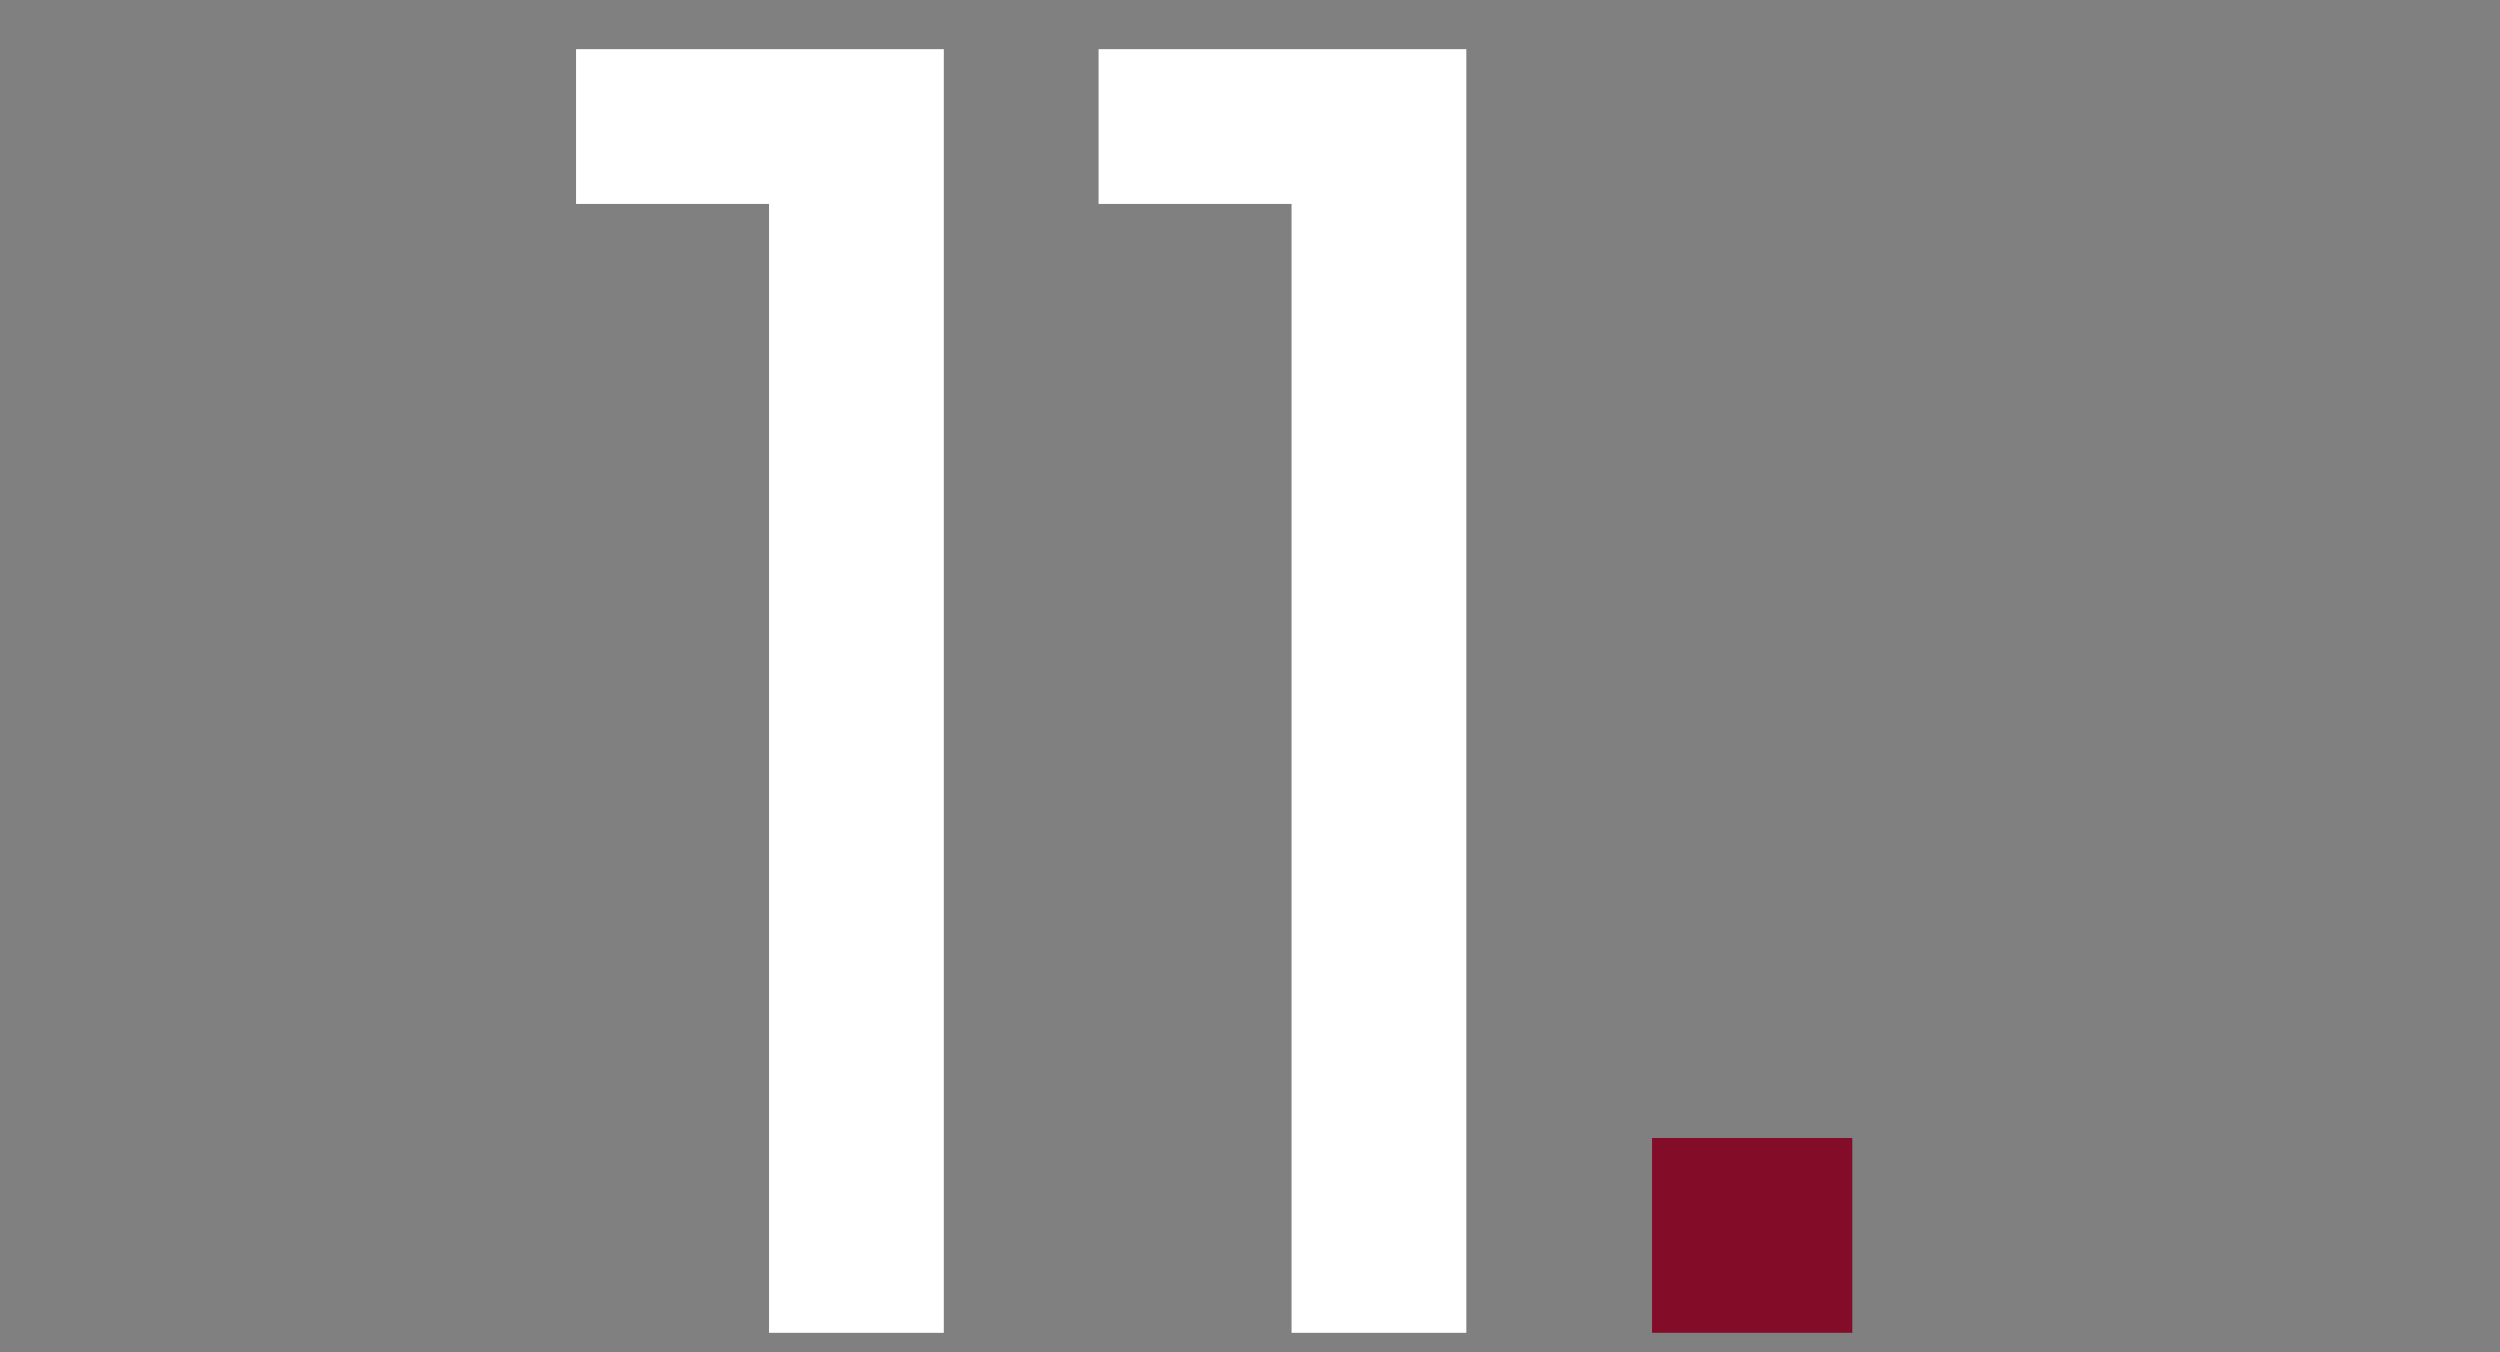 <?xml version="1.0" encoding="UTF-8" standalone="no"?>
<svg xmlns="http://www.w3.org/2000/svg" xmlns:xlink="http://www.w3.org/1999/xlink" xmlns:serif="http://www.serif.com/" width="100%" height="100%" viewBox="0 0 355 192" version="1.1" xml:space="preserve" style="fill-rule:evenodd;clip-rule:evenodd;stroke-linejoin:round;stroke-miterlimit:2;">
    <rect x="0" y="0" width="355" height="192" fill="#808080" stroke="none"/>
    <g transform="matrix(0.24,0,0,0.24,-0.836,-1221.06)">
        <g id="Tavola-da-disegno1" serif:id="Tavola da disegno1" transform="matrix(1.851,0,0,1,-95.801,4497.41)">
            <rect x="53.634" y="590.339" width="798.222" height="798.222" style="fill:none;"></rect>
            <g transform="matrix(11.639,0,0,21.546,-2250.25,-4239.13)">
                <g transform="matrix(50,0,0,50,213.116,260.747)">
                    <path d="M0.013,-0.62L0.013,-0.705L0.215,-0.705L0.215,-0L0.119,-0L0.119,-0.62L0.013,-0.62Z" style="fill:white;fill-rule:nonzero;"></path>
                </g>
                <g transform="matrix(50,0,0,50,227.466,260.747)">
                    <path d="M0.013,-0.62L0.013,-0.705L0.215,-0.705L0.215,-0L0.119,-0L0.119,-0.62L0.013,-0.62Z" style="fill:white;fill-rule:nonzero;"></path>
                </g>
                <g transform="matrix(50,0,0,50,241.816,260.747)">
                    <rect x="0.03" y="-0.107" width="0.11" height="0.107" style="fill:rgb(131,13,40);fill-rule:nonzero;"></rect>
                </g>
            </g>
        </g>
    </g>
</svg>

